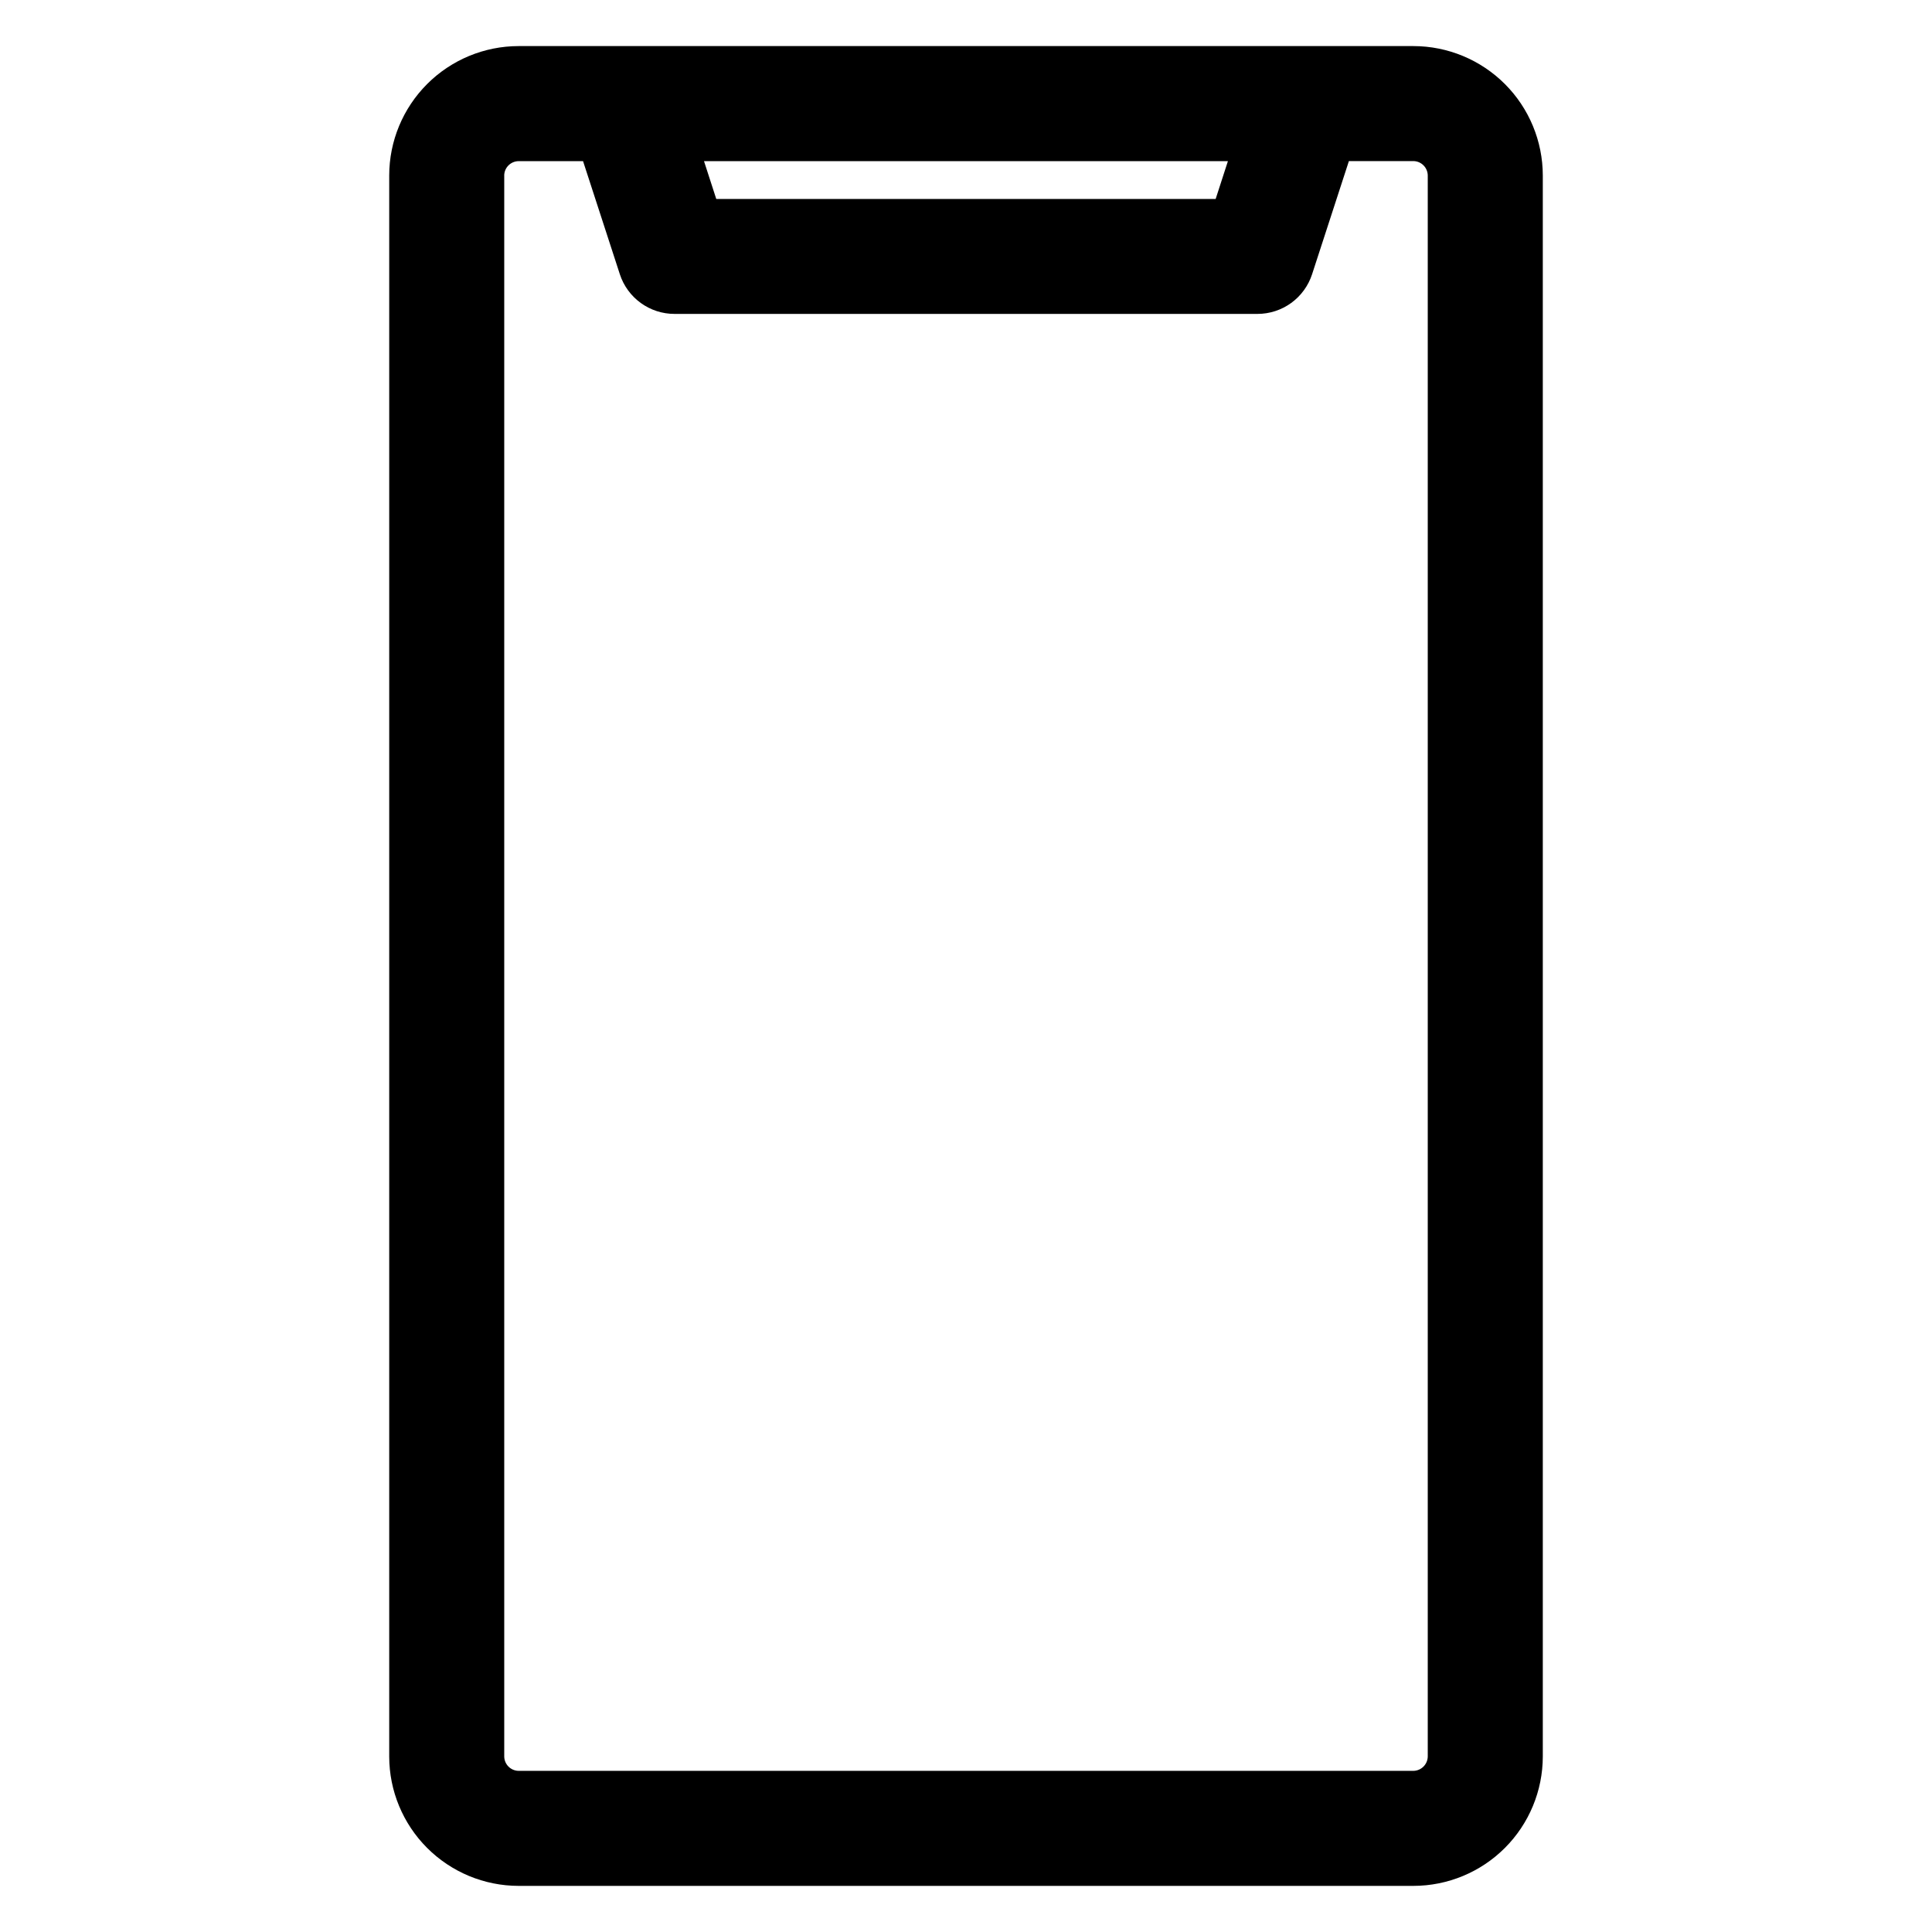 <?xml version="1.0" encoding="UTF-8"?>
<!-- The Best Svg Icon site in the world: iconSvg.co, Visit us! https://iconsvg.co -->
<svg fill="#000000" width="800px" height="800px" version="1.1" viewBox="144 144 512 512" xmlns="http://www.w3.org/2000/svg">
 <path d="m277.62 190.5c0.031-2.082 1.711-3.758 3.793-3.793h17.102l9.75 29.973v0.004c0.996 3.055 2.938 5.719 5.543 7.606 2.602 1.887 5.738 2.902 8.953 2.898h154.48c3.219 0 6.352-1.02 8.953-2.91 2.602-1.891 4.535-4.559 5.527-7.617l9.75-29.973h17.105c2.078 0.035 3.758 1.711 3.793 3.793v419.02c-0.039 2.078-1.715 3.754-3.793 3.793h-237.16c-2.078-0.035-3.758-1.711-3.789-3.793v-419zm191.81-3.793h-138.86l3.25 10.027h132.34l3.25-10.027zm-188.01 457.07h237.16c9.086-0.012 17.801-3.625 24.227-10.055 6.426-6.426 10.039-15.137 10.051-24.227v-419c-0.012-9.086-3.625-17.801-10.051-24.227-6.426-6.426-15.141-10.043-24.227-10.055h-237.16c-9.086 0.012-17.801 3.629-24.223 10.055-6.426 6.426-10.043 15.141-10.051 24.227v419c0.008 9.09 3.625 17.801 10.051 24.227 6.422 6.426 15.137 10.043 24.223 10.055z" fill-rule="evenodd"/>
</svg>